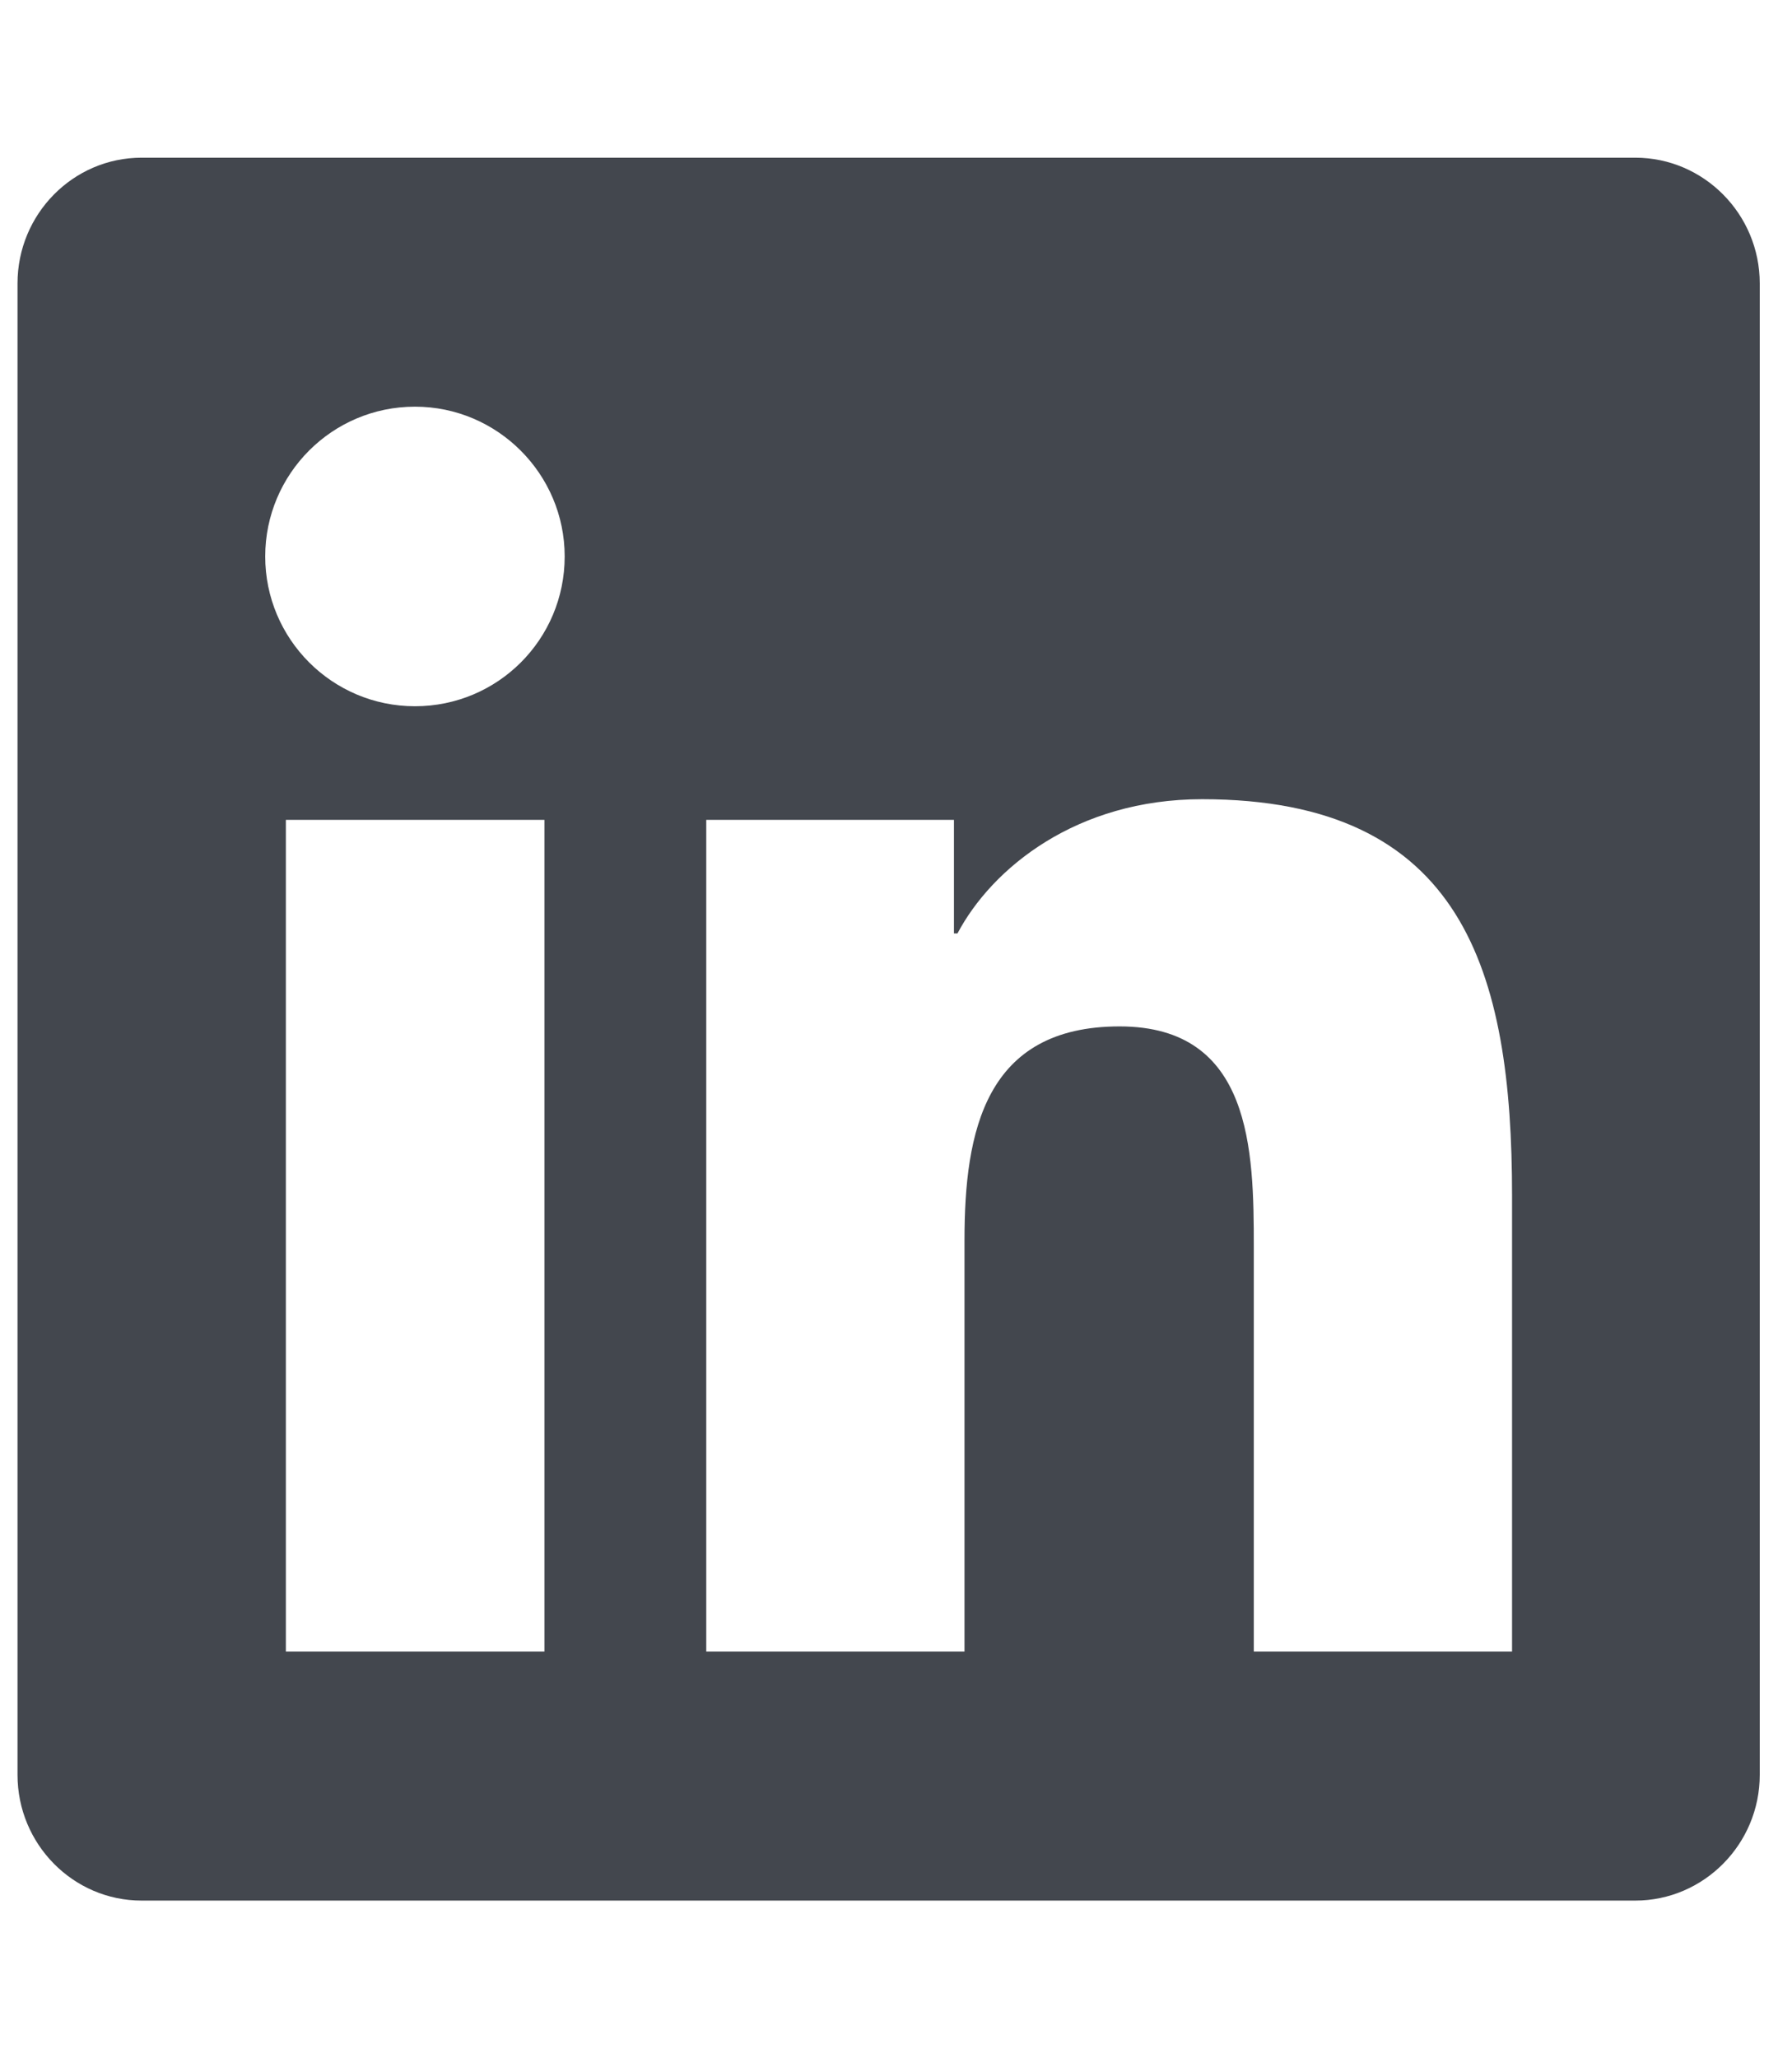 <svg width="27" height="31" viewBox="0 0 27 31" fill="none" xmlns="http://www.w3.org/2000/svg">
<g clip-path="url(#clip0_215_8243)">
<path d="M24.639 2.375H2.133C1.102 2.375 0.264 3.225 0.264 4.268V26.732C0.264 27.775 1.102 28.625 2.133 28.625H24.639C25.67 28.625 26.514 27.775 26.514 26.732V4.268C26.514 3.225 25.67 2.375 24.639 2.375ZM8.198 24.875H4.307V12.348H8.203V24.875H8.198ZM6.252 10.637C5.004 10.637 3.996 9.623 3.996 8.381C3.996 7.139 5.004 6.125 6.252 6.125C7.495 6.125 8.508 7.139 8.508 8.381C8.508 9.629 7.5 10.637 6.252 10.637ZM22.782 24.875H18.891V18.781C18.891 17.328 18.862 15.459 16.869 15.459C14.842 15.459 14.532 17.041 14.532 18.676V24.875H10.641V12.348H14.373V14.059H14.426C14.948 13.074 16.219 12.037 18.112 12.037C22.049 12.037 22.782 14.633 22.782 18.008V24.875Z" fill="#43474E"/>
</g>
<defs>
<clipPath id="clip0_215_8243">
<rect width="26.25" height="30" fill="white" transform="translate(0.264 0.5)"/>
</clipPath>
</defs>
</svg>
